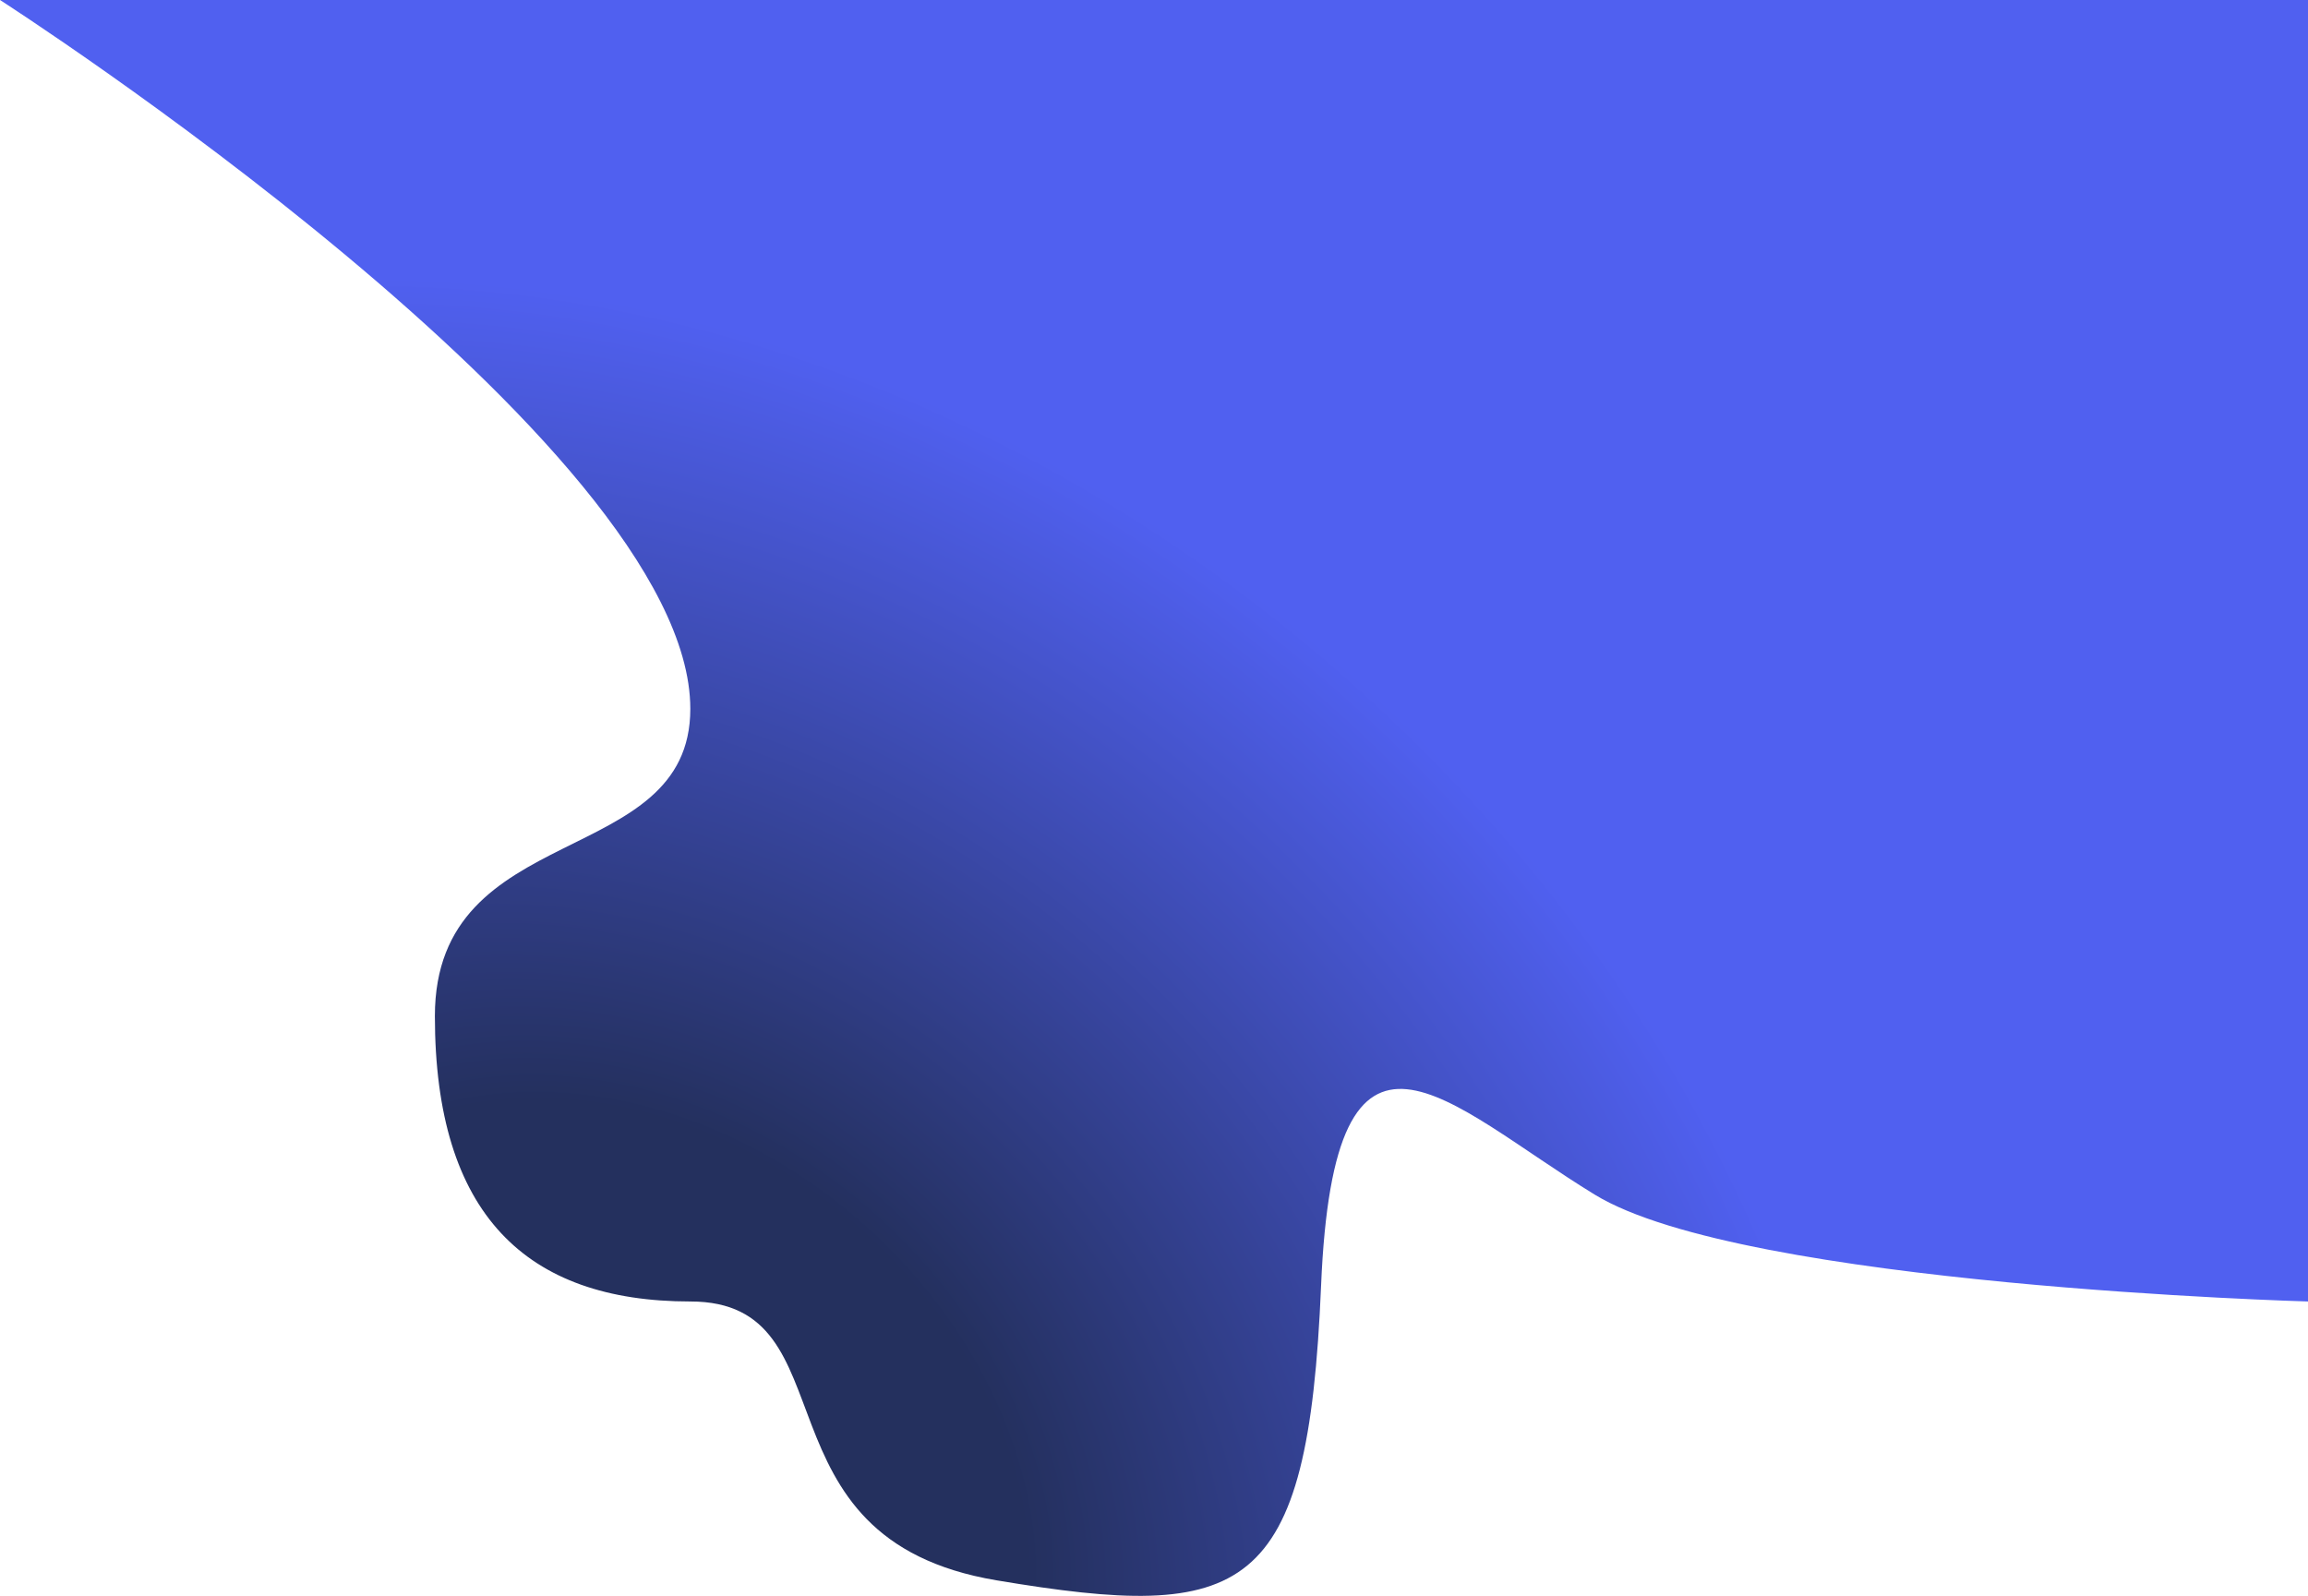 <?xml version="1.0" encoding="utf-8"?>
<!-- Generator: Adobe Illustrator 27.5.0, SVG Export Plug-In . SVG Version: 6.00 Build 0)  -->
<svg version="1.1" id="Calque_1" xmlns="http://www.w3.org/2000/svg" xmlns:xlink="http://www.w3.org/1999/xlink" x="0px" y="0px"
	 width="1771px" height="1225px" viewBox="0 0 1771 1225" style="enable-background:new 0 0 1771 1225;" xml:space="preserve">
<style type="text/css">
	.st0{fill:url(#SVGID_1_);}
</style>
<radialGradient id="SVGID_1_" cx="203.035" cy="997.235" r="1" fx="203.004" fy="997.235" gradientTransform="matrix(676.002 -758.001 -967.187 -862.559 827756.062 1015193.812)" gradientUnits="userSpaceOnUse">
	<stop  offset="0.261" style="stop-color:#24305E"/>
	<stop  offset="0.802" style="stop-color:#5060F0"/>
</radialGradient>
<path class="st0" d="M0,0h1771v998.8c0,0-433-12-547.3-82c-114.3-70-200-169-210,70c-10,239-58,258-249,226s-109-214-235-214
	s-196-67-196-219s196-111.8,196-235.8C529.7,340,0,0,0,0z"/>
</svg>
